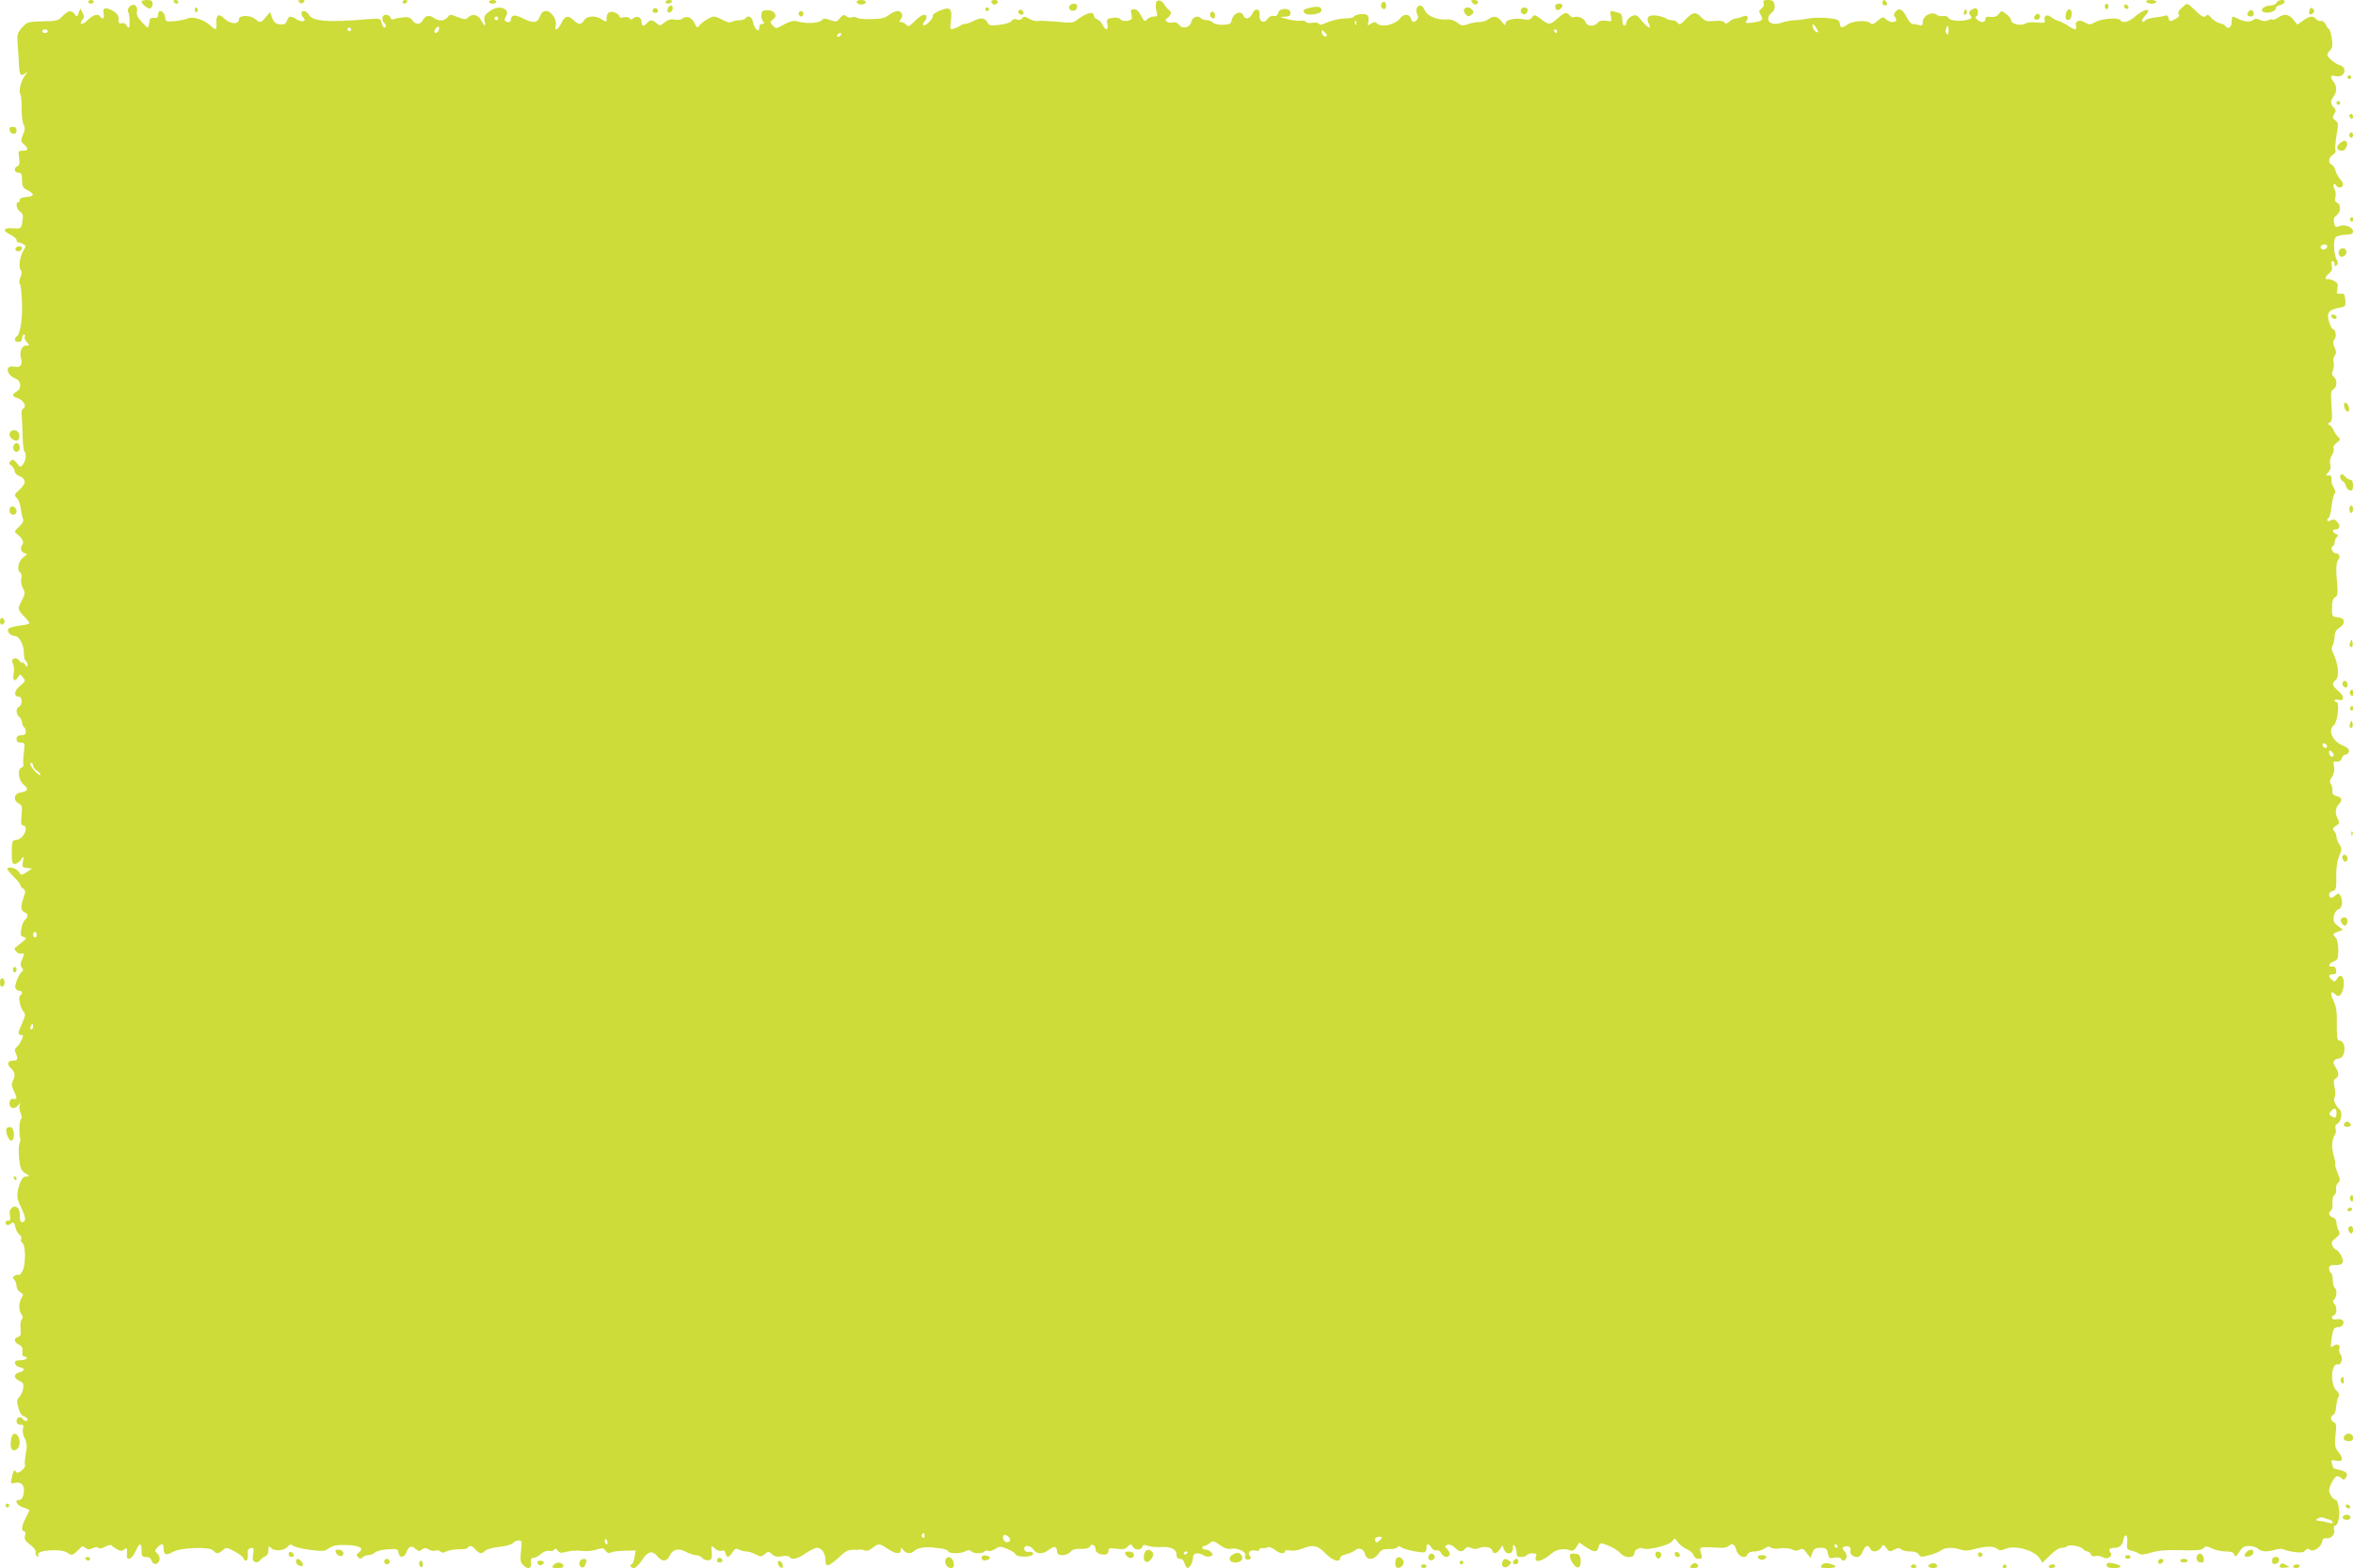 <?xml version="1.0" standalone="no"?>
<!DOCTYPE svg PUBLIC "-//W3C//DTD SVG 20010904//EN"
 "http://www.w3.org/TR/2001/REC-SVG-20010904/DTD/svg10.dtd">
<svg version="1.0" xmlns="http://www.w3.org/2000/svg"
 width="1280pt" height="853pt" viewBox="0 0 1280 853"
 preserveAspectRatio="xMidYMid meet">
<g transform="translate(0,853) scale(0.1,-0.1)"
fill="#cddc39" stroke="none">
<path d="M480 8520 c0 -5 7 -10 15 -10 8 0 15 5 15 10 0 6 -7 10 -15 10 -8 0
-15 -4 -15 -10z"/>
<path d="M770 8522 c0 -15 38 -44 49 -37 6 3 11 15 11 26 0 14 -7 19 -30 19
-16 0 -30 -4 -30 -8z"/>
<path d="M945 8520 c3 -5 10 -10 16 -10 5 0 9 5 9 10 0 6 -7 10 -16 10 -8 0
-12 -4 -9 -10z"/>
<path d="M1628 8518 c9 -9 15 -9 24 0 9 9 7 12 -12 12 -19 0 -21 -3 -12 -12z"/>
<path d="M2190 8520 c0 -5 4 -10 9 -10 6 0 13 5 16 10 3 6 -1 10 -9 10 -9 0
-16 -4 -16 -10z"/>
<path d="M2660 8520 c0 -5 9 -10 20 -10 11 0 20 5 20 10 0 6 -9 10 -20 10 -11
0 -20 -4 -20 -10z"/>
<path d="M3620 8520 c0 -5 6 -10 14 -10 8 0 18 5 21 10 3 6 -3 10 -14 10 -12
0 -21 -4 -21 -10z"/>
<path d="M4660 8521 c0 -11 21 -19 38 -14 21 8 13 23 -13 23 -14 0 -25 -4 -25
-9z"/>
<path d="M5393 8518 c2 -7 10 -13 17 -13 7 0 15 6 18 13 2 7 -5 12 -18 12 -13
0 -20 -5 -17 -12z"/>
<path d="M6288 8513 c-2 -10 -1 -30 3 -45 7 -25 5 -28 -15 -28 -13 0 -29 -7
-37 -16 -11 -14 -15 -11 -31 20 -12 24 -26 36 -39 36 -17 0 -20 -4 -14 -29 5
-25 3 -29 -22 -34 -16 -3 -31 0 -38 8 -6 8 -22 11 -43 8 -31 -5 -34 -8 -28
-34 7 -36 -10 -38 -26 -4 -6 13 -19 27 -30 30 -10 4 -18 13 -18 21 0 26 -45
13 -95 -27 -17 -14 -33 -15 -105 -7 -47 4 -94 6 -104 4 -11 -3 -32 3 -48 12
-24 14 -30 14 -37 3 -5 -8 -16 -11 -29 -7 -13 4 -24 2 -29 -8 -5 -8 -32 -17
-65 -21 -51 -6 -57 -5 -67 14 -14 25 -38 27 -77 6 -16 -8 -36 -15 -44 -15 -9
0 -20 -4 -25 -9 -6 -5 -21 -12 -34 -16 -24 -7 -24 -7 -18 43 8 67 -5 78 -61
54 -23 -9 -40 -22 -38 -28 5 -14 -41 -60 -51 -51 -4 4 -1 13 5 19 7 7 12 18
12 25 0 23 -29 14 -64 -22 -29 -29 -36 -32 -46 -20 -7 8 -19 15 -27 15 -13 0
-13 3 -3 15 16 19 6 45 -18 45 -11 0 -32 -10 -47 -22 -21 -16 -42 -21 -94 -22
-36 -1 -72 2 -78 7 -7 5 -20 6 -29 3 -9 -4 -23 -1 -31 6 -13 10 -19 8 -34 -11
-17 -21 -21 -21 -53 -10 -29 10 -36 10 -49 -3 -16 -16 -91 -17 -136 -3 -14 4
-37 -2 -66 -18 -43 -24 -44 -25 -61 -6 -17 18 -16 20 2 34 27 19 7 50 -32 50
-23 0 -30 -5 -32 -23 -2 -13 2 -30 8 -38 10 -11 9 -14 -4 -14 -10 0 -16 -8
-16 -21 0 -31 -26 -7 -34 31 -5 29 -28 40 -41 20 -3 -5 -18 -10 -33 -10 -15 0
-33 -4 -41 -9 -9 -6 -26 -2 -48 10 -18 10 -40 19 -49 19 -18 0 -64 -29 -81
-50 -10 -13 -13 -11 -24 12 -14 32 -44 45 -65 28 -8 -7 -27 -10 -43 -7 -21 5
-37 0 -56 -15 -24 -19 -27 -19 -44 -4 -22 20 -35 20 -51 1 -17 -21 -30 -19
-30 5 0 25 -25 37 -44 21 -11 -9 -16 -9 -21 -1 -4 7 -18 9 -31 6 -13 -4 -24
-2 -24 3 0 15 -36 32 -54 25 -9 -3 -16 -17 -16 -31 0 -25 -1 -25 -25 -9 -34
23 -82 21 -97 -4 -7 -11 -18 -20 -25 -20 -7 0 -22 9 -33 20 -29 29 -47 25 -66
-15 -18 -38 -40 -48 -31 -14 8 30 -23 79 -51 79 -17 0 -27 -8 -35 -30 -14 -36
-36 -38 -92 -10 -43 22 -65 20 -65 -5 0 -8 -6 -15 -13 -15 -22 0 -27 11 -15
30 26 42 -35 66 -82 33 -35 -23 -40 -34 -33 -63 7 -28 -4 -22 -21 12 -14 28
-48 35 -69 14 -13 -14 -19 -13 -57 1 -39 16 -43 16 -54 1 -17 -23 -47 -25 -75
-6 -26 19 -47 14 -62 -13 -13 -25 -41 -24 -56 1 -10 15 -21 19 -53 15 -22 -2
-44 -6 -50 -10 -6 -3 -13 1 -16 9 -9 23 -44 20 -44 -3 0 -11 5 -23 10 -26 12
-8 13 -25 1 -25 -5 0 -12 12 -15 26 -7 25 -7 25 -84 19 -207 -18 -293 -11
-312 25 -12 22 -40 27 -40 7 0 -7 5 -18 11 -24 19 -19 -10 -26 -36 -9 -33 22
-44 20 -54 -7 -8 -19 -15 -23 -40 -19 -23 3 -32 12 -41 36 l-11 31 -22 -27
c-26 -32 -34 -34 -57 -13 -26 24 -90 24 -90 1 0 -32 -50 -28 -83 6 -27 27 -42
17 -40 -26 3 -42 -2 -44 -36 -12 -32 30 -97 49 -122 35 -10 -5 -41 -11 -68
-14 -48 -4 -50 -3 -53 23 -4 33 -38 44 -38 13 0 -16 -6 -20 -22 -18 -18 2 -24
-4 -26 -25 -2 -16 -6 -28 -8 -28 -3 0 -19 15 -35 33 -20 22 -28 39 -24 53 7
31 -18 50 -39 29 -9 -9 -13 -21 -10 -27 10 -16 13 -88 4 -88 -4 0 -10 6 -13
14 -3 8 -14 12 -24 10 -15 -4 -19 0 -18 22 0 20 -8 32 -33 46 -39 22 -56 15
-48 -18 6 -24 -7 -33 -19 -14 -11 18 -40 10 -70 -21 -28 -29 -50 -24 -25 6 9
10 8 19 -1 36 l-12 23 -9 -24 c-9 -23 -10 -24 -22 -7 -18 24 -35 21 -65 -10
-24 -26 -33 -28 -109 -29 -80 -2 -84 -3 -112 -34 -26 -30 -28 -37 -24 -94 3
-33 6 -82 7 -108 2 -55 10 -66 34 -47 17 13 17 13 3 -5 -24 -30 -40 -88 -30
-107 5 -9 9 -46 8 -80 -1 -35 4 -74 10 -86 9 -17 9 -29 -3 -56 -13 -32 -13
-36 5 -52 27 -24 25 -35 -6 -35 -25 0 -26 -2 -20 -39 4 -29 2 -40 -9 -45 -22
-8 -18 -36 5 -36 17 0 20 -7 20 -40 0 -34 4 -42 30 -55 40 -21 38 -33 -8 -37
-23 -2 -36 -8 -35 -15 2 -7 -2 -13 -7 -13 -17 0 -11 -37 9 -51 16 -12 18 -21
13 -54 -7 -40 -8 -40 -49 -37 -53 5 -63 -12 -18 -34 19 -9 35 -23 35 -30 0 -8
6 -14 13 -14 6 0 18 -4 26 -9 12 -8 12 -13 -1 -33 -20 -31 -29 -93 -15 -107 7
-7 7 -18 -1 -36 -7 -15 -9 -32 -5 -38 7 -10 11 -46 13 -122 2 -66 -11 -151
-25 -161 -21 -16 -19 -34 5 -34 13 0 20 7 20 20 0 11 5 20 11 20 5 0 7 -5 4
-11 -4 -5 1 -19 11 -30 16 -18 16 -19 -4 -19 -24 0 -38 -35 -28 -68 11 -35 -3
-54 -35 -47 -54 12 -47 -45 8 -66 29 -11 31 -54 3 -69 -26 -14 -25 -28 3 -35
31 -8 55 -45 35 -56 -9 -5 -13 -20 -10 -41 2 -18 4 -67 5 -110 1 -42 5 -80 10
-84 12 -12 8 -49 -7 -69 -14 -19 -15 -19 -34 5 -17 21 -23 23 -34 12 -11 -11
-10 -16 5 -26 9 -7 17 -21 17 -30 0 -9 11 -21 24 -25 38 -15 40 -40 6 -71 -34
-31 -35 -33 -16 -52 7 -8 16 -32 19 -54 2 -21 8 -47 12 -56 5 -12 -2 -25 -21
-43 -25 -23 -27 -28 -14 -38 32 -25 43 -46 31 -61 -15 -17 -4 -46 18 -46 11
-1 8 -6 -11 -21 -29 -21 -39 -71 -17 -85 6 -3 8 -17 5 -30 -4 -14 0 -37 8 -53
14 -25 13 -31 -4 -65 -26 -47 -25 -51 10 -88 17 -17 30 -34 30 -38 0 -4 -23
-10 -52 -13 -28 -4 -56 -11 -61 -16 -14 -14 10 -41 34 -41 24 0 49 -49 49 -94
0 -19 4 -38 10 -41 5 -3 10 -14 10 -23 0 -13 -2 -13 -15 4 -8 10 -15 15 -15
10 0 -6 -6 -1 -14 9 -19 26 -51 13 -36 -15 6 -11 8 -36 4 -55 -7 -38 7 -48 25
-17 10 16 12 16 26 -3 15 -19 14 -22 -16 -46 -33 -26 -36 -59 -6 -59 19 0 19
-47 1 -54 -19 -7 -18 -40 1 -56 8 -7 15 -21 15 -31 0 -10 5 -21 10 -24 6 -3
10 -15 10 -26 0 -14 -7 -19 -25 -19 -18 0 -25 -5 -25 -20 0 -14 7 -20 23 -20
22 0 23 -2 17 -52 -4 -29 -5 -59 -3 -65 3 -7 -2 -15 -10 -19 -25 -9 -16 -72
13 -94 28 -21 21 -36 -20 -42 -34 -4 -40 -42 -9 -58 19 -11 21 -18 16 -66 -4
-43 -3 -54 9 -54 8 0 14 -9 14 -20 0 -27 -30 -60 -55 -60 -18 0 -20 -7 -21
-65 0 -55 2 -65 17 -65 9 0 24 10 33 23 16 22 16 22 11 -10 -6 -29 -4 -32 22
-35 l27 -3 -29 -19 c-29 -19 -29 -19 -43 2 -14 21 -62 31 -62 14 0 -4 16 -23
35 -42 19 -19 35 -38 35 -43 0 -6 7 -15 16 -21 14 -11 14 -16 0 -55 -15 -46
-13 -66 10 -75 18 -7 18 -26 0 -40 -8 -6 -17 -28 -20 -49 -6 -33 -4 -39 13
-44 18 -5 17 -7 -12 -31 -18 -14 -33 -27 -35 -28 -11 -6 14 -34 29 -32 23 4
24 0 8 -34 -9 -21 -9 -31 0 -42 8 -9 9 -16 2 -21 -17 -10 -44 -74 -37 -90 3
-8 12 -15 21 -15 17 0 20 -16 5 -25 -12 -8 -1 -65 17 -87 13 -14 12 -22 -6
-63 -25 -56 -26 -65 -6 -65 12 0 13 -4 2 -27 -6 -16 -18 -33 -26 -39 -12 -10
-13 -17 -4 -37 13 -28 8 -37 -18 -37 -28 0 -33 -20 -10 -41 23 -22 26 -41 10
-70 -7 -15 -6 -28 5 -51 20 -40 20 -50 -1 -46 -12 2 -19 -4 -21 -20 -5 -30 26
-41 46 -16 13 16 14 17 9 1 -4 -9 -1 -29 5 -43 8 -17 8 -28 2 -32 -9 -6 -12
-83 -4 -107 2 -5 0 -18 -5 -28 -4 -9 -4 -46 -1 -80 6 -54 11 -65 34 -80 25
-15 25 -16 6 -17 -14 0 -25 -10 -32 -27 -23 -59 -23 -90 -3 -129 27 -55 34
-81 21 -89 -16 -10 -23 1 -22 34 1 38 -22 59 -44 40 -11 -9 -14 -22 -10 -41 4
-21 2 -28 -9 -28 -16 0 -20 -12 -8 -23 3 -4 12 -2 20 5 16 13 22 8 28 -23 3
-13 12 -29 21 -36 9 -6 13 -17 9 -23 -4 -7 -1 -16 6 -21 19 -11 20 -115 2
-152 -8 -15 -17 -26 -21 -23 -5 3 -14 1 -22 -4 -12 -7 -12 -12 -2 -22 6 -6 12
-22 12 -35 0 -12 9 -27 21 -33 14 -8 17 -15 11 -23 -19 -25 -23 -69 -8 -92 10
-15 12 -25 4 -33 -6 -6 -9 -28 -6 -51 3 -32 0 -41 -14 -44 -25 -7 -22 -30 5
-42 16 -8 21 -17 19 -38 -2 -19 2 -27 13 -27 9 0 13 -4 10 -10 -3 -5 -20 -10
-36 -10 -24 0 -30 -4 -27 -17 2 -10 13 -19 26 -21 30 -4 28 -20 -3 -28 -32 -8
-32 -31 0 -46 21 -9 25 -17 21 -41 -2 -16 -12 -37 -21 -47 -14 -15 -15 -25 -5
-58 6 -26 18 -43 30 -47 11 -4 20 -11 20 -16 0 -12 -17 -12 -25 1 -11 18 -35
11 -35 -10 0 -14 7 -20 21 -20 16 0 19 -4 14 -21 -4 -11 0 -35 9 -53 13 -27
14 -44 6 -86 -5 -29 -7 -56 -4 -61 3 -5 -5 -18 -18 -28 -16 -13 -25 -16 -30
-8 -10 16 -17 6 -24 -33 -7 -31 -6 -33 16 -27 13 3 30 1 37 -5 24 -19 13 -88
-13 -88 -28 0 -13 -29 21 -40 19 -6 35 -13 35 -16 0 -2 -9 -21 -20 -41 -22
-42 -26 -73 -9 -73 7 0 9 -9 5 -24 -5 -19 1 -29 29 -50 20 -15 32 -32 29 -40
-3 -8 0 -17 7 -22 8 -5 11 -2 6 8 -9 25 123 35 158 12 24 -16 27 -16 48 2 12
11 25 23 29 28 4 6 13 4 23 -4 12 -10 21 -10 40 -2 15 7 27 8 30 2 4 -6 19 -4
37 6 18 9 33 12 37 6 3 -5 16 -14 29 -21 18 -10 27 -10 38 0 15 12 17 8 14
-28 -3 -38 27 -27 47 17 22 49 33 51 33 5 0 -30 3 -35 24 -35 16 0 27 -7 31
-21 8 -26 39 -21 43 7 2 11 -4 27 -13 34 -14 12 -14 15 1 31 23 26 34 24 34
-5 0 -35 13 -39 52 -18 44 24 200 29 218 7 16 -19 29 -19 52 2 18 16 22 16 63
-6 24 -13 46 -29 49 -37 10 -26 26 -14 24 18 -2 25 1 33 16 36 17 4 18 0 13
-33 -5 -27 -2 -37 10 -42 9 -4 21 0 27 8 6 9 19 18 28 22 11 4 18 17 18 33 0
25 1 26 17 11 21 -18 72 -12 90 11 9 11 16 12 26 4 8 -7 49 -17 92 -23 71 -9
81 -9 104 8 20 15 42 19 94 18 73 -1 101 -18 69 -41 -14 -10 -15 -15 -4 -25 9
-10 15 -10 24 -1 7 7 21 12 32 12 11 0 27 6 35 14 9 8 41 16 71 18 51 3 55 1
58 -19 4 -30 30 -29 42 1 13 34 28 41 50 21 16 -15 22 -16 35 -5 13 11 20 11
39 0 13 -7 29 -9 35 -5 7 4 18 2 26 -5 10 -9 19 -8 36 1 12 6 42 11 65 11 24
-1 46 3 49 8 9 15 24 12 42 -10 20 -23 36 -25 52 -6 6 7 40 17 76 21 35 3 69
13 76 21 6 8 20 14 31 14 17 0 18 -5 12 -58 -5 -47 -3 -62 11 -75 26 -27 47
-22 43 10 -2 21 1 28 14 28 9 0 28 10 41 22 15 13 33 19 45 16 11 -2 23 0 27
7 5 8 11 6 19 -5 10 -14 18 -15 51 -6 21 5 57 8 80 4 24 -3 59 0 79 7 33 10
39 10 50 -6 9 -12 18 -15 32 -9 10 5 44 9 75 9 l57 1 -6 -35 c-3 -19 -9 -37
-14 -38 -15 -6 -8 -22 10 -22 9 0 28 18 42 39 31 51 58 59 85 26 26 -32 52
-32 66 -1 18 38 48 46 89 25 19 -11 44 -19 56 -19 12 0 27 -7 34 -15 7 -9 23
-15 34 -13 18 3 20 9 18 43 -4 40 -4 40 17 21 11 -10 27 -16 37 -12 11 4 18 0
21 -14 7 -27 17 -25 37 5 14 21 20 23 36 15 10 -5 28 -10 40 -10 11 0 35 -7
51 -16 28 -14 32 -14 50 2 18 16 20 16 39 -1 14 -13 28 -16 54 -11 20 4 37 2
41 -4 11 -18 43 -11 88 20 25 17 53 30 62 30 24 0 44 -29 45 -62 0 -50 14 -46
101 35 11 9 32 17 47 16 15 -1 32 0 37 1 6 2 18 0 27 -4 11 -5 27 -1 44 13 34
26 37 26 82 -4 43 -29 72 -32 72 -7 1 16 1 16 14 0 16 -22 42 -23 62 -3 14 14
55 21 94 17 8 -1 31 -4 50 -6 19 -2 36 -9 38 -15 5 -14 67 -14 94 0 14 8 23 8
31 0 14 -14 64 -14 72 -1 3 5 12 7 20 3 9 -3 26 2 40 11 22 15 28 15 64 0 22
-8 42 -22 45 -29 7 -19 96 -17 96 2 0 9 -8 13 -22 11 -15 -2 -24 3 -26 15 -5
24 34 22 50 -3 16 -26 53 -26 85 0 28 22 43 18 43 -11 0 -25 50 -26 73 -1 12
13 29 18 57 16 27 -1 43 3 49 13 10 19 31 8 31 -17 0 -11 10 -20 25 -24 30 -8
45 -1 45 20 0 12 9 14 43 9 35 -5 48 -3 61 11 17 16 19 16 28 1 11 -21 44 -22
52 -2 4 11 11 13 29 6 13 -5 43 -8 68 -7 58 4 89 -11 89 -41 0 -16 6 -23 19
-23 12 0 21 -9 25 -25 4 -14 11 -25 16 -25 13 0 30 34 30 59 0 24 29 28 59 9
10 -6 26 -8 36 -4 14 5 15 9 5 21 -7 8 -21 15 -31 15 -11 0 -19 5 -19 10 0 6
5 10 12 10 6 0 19 7 29 15 15 15 20 14 55 -10 27 -19 45 -24 65 -20 30 7 83
-20 73 -36 -8 -14 5 -29 22 -22 11 4 12 8 2 20 -15 18 7 36 35 27 9 -3 17 0
17 6 0 6 8 10 18 8 9 -1 22 1 28 5 7 4 23 -2 37 -13 27 -22 57 -26 57 -9 0 6
11 8 28 4 16 -3 43 1 65 10 59 24 84 19 127 -25 38 -40 80 -53 80 -26 0 8 14
17 33 21 17 4 39 14 48 21 21 19 48 8 55 -22 9 -33 47 -32 72 3 16 22 27 27
58 26 22 -1 42 4 46 10 5 8 10 8 20 0 15 -13 119 -34 130 -26 5 2 8 13 8 24 0
25 12 24 28 -1 6 -11 18 -17 26 -14 8 3 19 -3 26 -15 12 -23 35 -28 45 -10 4
5 -1 19 -10 29 -17 18 -17 20 -1 26 11 4 26 -2 40 -15 26 -25 39 -26 56 -6 9
11 17 12 32 4 11 -6 27 -7 36 -3 32 14 72 10 78 -8 7 -25 26 -22 43 4 l14 22
8 -22 c13 -33 49 -29 49 6 0 21 2 24 10 12 5 -8 10 -25 10 -37 0 -18 6 -23 24
-23 14 0 28 5 31 10 3 6 18 10 32 10 19 0 24 -4 19 -16 -16 -41 32 -31 90 19
22 19 68 25 96 13 12 -5 21 0 33 17 l16 26 36 -25 c45 -30 61 -30 69 0 4 17
11 23 22 19 43 -13 80 -34 97 -53 24 -27 75 -28 75 -1 0 20 32 37 48 27 19
-11 133 15 153 35 l20 20 19 -24 c11 -13 33 -30 49 -36 16 -7 31 -21 34 -32 3
-11 14 -19 27 -19 16 0 21 5 17 17 -15 53 -26 49 107 43 16 -1 34 4 39 9 19
19 33 12 42 -21 11 -37 50 -52 61 -24 4 10 18 16 38 16 17 0 42 7 55 16 16 12
26 13 33 6 7 -7 29 -9 53 -5 24 3 51 0 64 -6 15 -8 27 -9 40 -1 16 8 23 5 39
-18 l21 -27 10 28 c9 22 17 27 45 27 29 0 34 -4 39 -30 6 -27 9 -29 35 -24 17
4 32 1 36 -5 10 -16 23 -14 30 5 4 10 -1 25 -10 35 -15 17 -15 19 -1 25 21 8
40 -4 33 -21 -6 -17 13 -35 37 -35 12 0 23 11 30 30 12 32 31 39 41 15 8 -22
44 -18 58 5 13 20 13 20 30 -2 15 -20 19 -21 42 -8 20 10 29 11 38 2 7 -7 29
-12 50 -12 24 0 40 -6 46 -17 9 -14 15 -15 58 -3 27 7 56 19 65 27 18 15 67
17 104 3 19 -7 40 -7 68 1 65 18 108 20 129 5 16 -12 25 -12 50 -1 50 21 155
-9 183 -52 l16 -24 41 40 c24 25 50 41 64 41 12 0 25 4 28 8 7 12 74 2 87 -14
6 -8 17 -14 24 -14 7 0 16 -7 19 -16 4 -10 13 -13 25 -9 11 3 29 0 40 -6 24
-16 58 5 41 26 -13 15 -3 25 25 25 25 0 41 15 46 44 7 38 25 27 21 -13 -4 -37
-2 -41 24 -47 16 -4 35 -11 42 -17 8 -6 29 -4 65 7 38 12 80 15 160 13 85 -3
112 -1 123 11 13 12 19 12 48 -2 19 -9 52 -16 74 -16 29 0 42 -5 46 -17 6 -15
10 -12 28 15 16 26 27 32 53 32 19 0 40 -7 49 -15 17 -17 47 -19 95 -5 19 5
39 6 45 1 6 -4 32 -11 58 -14 34 -5 49 -3 58 8 9 11 16 12 26 4 17 -14 62 15
66 44 2 16 9 21 24 19 26 -3 48 22 41 48 -3 11 -1 20 4 20 17 0 29 49 22 95
-3 25 -10 45 -16 45 -13 0 -36 31 -37 51 0 24 30 79 44 79 6 0 18 -6 24 -12
10 -10 15 -10 22 2 15 23 7 33 -31 43 -40 10 -35 6 -43 34 -7 21 -5 22 23 17
38 -8 41 10 10 50 -18 23 -20 34 -14 90 6 53 4 64 -9 69 -19 8 -21 33 -3 40 7
3 14 22 15 42 2 21 7 46 12 55 7 13 4 22 -9 34 -37 33 -31 150 6 144 21 -4 31
36 14 56 -6 8 -9 20 -5 29 8 21 -14 31 -33 15 -15 -12 -16 -8 -10 35 8 59 13
67 38 67 23 0 37 29 19 40 -7 4 -20 5 -30 3 -22 -6 -35 13 -15 21 18 7 20 47
3 64 -9 9 -9 15 0 24 15 15 16 54 2 63 -5 3 -10 21 -10 40 0 19 -4 37 -10 40
-5 3 -10 15 -10 25 0 14 7 18 30 18 45 -1 55 13 36 51 -9 17 -21 31 -26 31 -5
0 -14 10 -21 21 -9 19 -7 25 16 43 24 19 26 25 16 43 -6 12 -11 31 -11 43 0
13 -8 24 -20 27 -21 6 -27 28 -9 38 6 4 9 23 7 42 -1 20 3 37 11 42 7 5 11 19
9 32 -2 13 3 29 11 35 12 10 12 17 -3 54 -9 23 -15 44 -13 47 3 2 -1 23 -8 47
-13 43 -10 91 7 113 5 7 7 21 3 32 -4 13 0 23 11 29 21 12 28 63 11 77 -22 19
-35 51 -27 66 5 8 5 33 0 54 -7 31 -6 42 6 48 19 11 18 32 -2 63 -18 27 -12
40 21 46 39 7 38 98 -1 98 -10 0 -13 21 -12 88 1 69 -3 96 -19 130 -21 42 -13
57 16 29 18 -18 41 17 41 65 0 41 -21 52 -39 21 -8 -14 -12 -15 -25 -4 -22 18
-20 31 5 31 15 0 20 5 17 23 -2 15 -9 21 -20 19 -27 -4 -21 17 7 28 22 8 25
15 25 61 0 34 -6 59 -16 70 -16 17 -15 19 12 30 l29 11 -28 22 c-23 18 -26 27
-21 53 4 19 14 33 25 36 21 6 26 50 9 77 -8 12 -11 12 -28 -3 -19 -17 -32 -14
-32 9 0 6 9 14 19 17 20 5 21 10 20 102 0 28 7 68 16 89 15 34 15 40 1 62 -9
13 -16 32 -16 42 0 10 -6 24 -12 31 -11 10 -9 16 9 28 19 13 21 18 11 37 -17
30 -15 61 5 81 22 22 17 38 -14 45 -18 5 -23 12 -21 30 1 12 -3 29 -9 36 -7 9
-6 20 7 38 11 17 14 36 11 56 -6 26 -4 29 15 27 14 -1 24 5 27 18 3 11 13 20
21 20 8 0 16 8 18 17 2 12 -8 22 -35 33 -54 22 -81 84 -48 109 20 14 34 126
16 126 -6 0 -11 4 -11 9 0 5 8 7 19 4 35 -9 36 19 3 47 -36 29 -39 42 -17 60
23 19 16 90 -16 153 -6 11 -6 25 1 37 5 10 10 32 10 48 0 21 8 35 25 46 37 24
33 54 -7 58 -32 3 -33 4 -32 52 0 34 5 51 17 57 13 8 15 21 11 67 -8 87 -6
122 6 137 13 16 5 35 -15 35 -16 0 -30 33 -16 38 6 2 11 11 11 21 0 9 5 22 12
29 9 9 7 13 -5 18 -21 8 -22 24 -3 24 24 0 29 20 11 40 -14 15 -22 17 -36 9
-19 -10 -28 4 -10 15 4 3 11 33 15 65 4 33 11 63 17 67 6 4 4 15 -5 30 -9 13
-15 33 -13 46 1 17 -3 23 -16 22 -17 -2 -17 -1 -1 17 11 12 14 27 10 44 -4 16
0 34 10 50 8 13 12 29 8 36 -4 7 3 20 17 30 21 17 22 21 9 32 -8 6 -21 24 -27
40 -7 15 -18 27 -25 27 -8 0 -6 5 4 11 15 8 16 21 11 91 -5 69 -4 82 10 90 21
11 22 51 3 68 -11 9 -13 18 -5 37 5 14 7 34 3 45 -3 10 0 25 6 33 10 12 10 22
0 45 -10 23 -10 33 0 45 12 15 5 55 -10 55 -5 0 -14 19 -21 42 -13 48 -1 63
58 74 32 6 34 9 31 43 -3 31 -6 36 -26 33 -21 -2 -23 1 -17 27 5 24 2 32 -17
42 -13 7 -29 12 -35 11 -19 -4 -16 11 7 31 15 12 19 24 14 42 -4 15 -2 25 5
25 6 0 11 -8 11 -17 0 -12 3 -14 11 -6 8 8 8 17 -1 33 -15 29 -18 106 -4 120
6 6 30 12 52 13 31 1 42 5 42 18 0 23 -44 41 -74 29 -21 -8 -25 -5 -29 18 -4
20 -1 31 14 41 23 16 25 59 3 68 -11 4 -14 13 -10 30 4 13 2 33 -5 44 -6 11
-7 24 -3 27 4 4 9 1 11 -5 3 -7 11 -13 18 -13 24 0 28 21 7 43 -11 12 -24 34
-27 49 -4 15 -13 29 -21 32 -21 8 -17 39 6 54 12 7 18 17 15 23 -4 5 -1 41 5
80 11 65 11 71 -6 84 -16 12 -17 17 -6 35 11 17 10 23 -3 36 -19 19 -19 35 0
60 18 24 18 54 0 78 -22 29 -18 39 9 32 49 -12 71 45 23 60 -25 7 -67 43 -67
56 0 5 7 17 16 25 12 13 14 27 9 62 -4 25 -10 48 -14 51 -5 3 -14 15 -20 28
-7 13 -18 21 -26 18 -7 -2 -19 2 -25 10 -17 20 -37 18 -72 -8 l-31 -22 -21 27
c-25 31 -51 34 -84 11 -13 -9 -26 -13 -29 -10 -3 3 -14 1 -24 -4 -12 -7 -26
-6 -43 1 -19 9 -29 9 -40 0 -15 -13 -52 -9 -84 8 -30 16 -32 14 -32 -19 0 -29
-21 -42 -34 -21 -3 5 -18 12 -32 15 -15 4 -35 17 -45 29 -13 17 -20 19 -29 11
-12 -12 -21 -7 -74 44 -29 27 -27 27 -59 -2 -17 -16 -22 -27 -15 -34 7 -7 1
-15 -20 -26 -28 -15 -30 -14 -35 5 -3 12 -10 18 -15 15 -6 -3 -32 -8 -58 -11
-26 -3 -51 -10 -55 -17 -4 -7 -11 -9 -15 -5 -4 4 2 18 14 30 44 47 -1 43 -56
-5 -33 -28 -66 -36 -77 -18 -10 16 -98 10 -135 -9 -31 -17 -36 -17 -57 -4 -29
19 -57 10 -50 -17 6 -25 -7 -25 -41 -1 -15 10 -38 22 -52 26 -14 4 -33 14 -42
22 -20 18 -42 8 -35 -17 4 -15 -2 -16 -44 -12 -27 2 -55 0 -61 -6 -20 -15 -78
-3 -78 17 0 9 -12 25 -27 35 -25 19 -26 19 -40 0 -9 -13 -23 -18 -43 -16 -22
3 -30 -1 -30 -12 0 -20 -27 -21 -46 -1 -9 8 -11 15 -5 15 13 0 15 36 2 44 -4
3 -16 -1 -27 -8 -15 -11 -16 -17 -6 -29 11 -13 9 -17 -10 -23 -41 -13 -100 -8
-109 9 -6 9 -17 13 -29 10 -11 -3 -27 0 -35 7 -24 20 -75 -5 -75 -37 0 -21 -4
-24 -22 -19 -13 3 -29 6 -35 6 -7 0 -22 18 -33 40 -22 42 -39 50 -60 25 -9
-11 -10 -18 -1 -28 22 -28 -21 -38 -49 -12 -16 14 -20 14 -46 -8 -23 -20 -31
-22 -41 -12 -16 17 -94 12 -123 -8 -32 -22 -38 -21 -42 6 -3 19 -11 23 -68 29
-36 3 -83 2 -105 -3 -22 -5 -56 -9 -75 -9 -19 -1 -51 -7 -71 -14 -60 -21 -95
18 -50 56 13 11 17 24 14 42 -4 21 -11 26 -35 26 -24 0 -29 -3 -24 -16 4 -10
-1 -22 -11 -30 -16 -11 -16 -16 -5 -35 17 -27 8 -35 -46 -42 -36 -4 -41 -3
-32 8 17 21 3 37 -20 25 -10 -5 -27 -10 -36 -10 -10 0 -26 -8 -36 -17 -15 -13
-21 -14 -27 -5 -5 8 -24 11 -55 8 -41 -4 -51 -1 -71 20 -30 32 -45 30 -85 -11
-28 -29 -36 -32 -43 -20 -4 8 -18 15 -30 15 -13 0 -27 4 -33 9 -5 5 -28 12
-50 16 -46 7 -63 -10 -44 -46 18 -32 -6 -22 -39 18 -27 33 -33 35 -55 25 -13
-6 -26 -20 -28 -32 -5 -31 -23 -24 -23 10 -1 35 -2 36 -39 46 -28 7 -29 6 -23
-24 6 -30 5 -30 -26 -25 -23 3 -37 0 -46 -11 -19 -23 -58 -20 -66 4 -6 20 -46
37 -63 26 -5 -3 -15 1 -22 9 -18 21 -28 19 -67 -15 -41 -37 -47 -37 -91 -3
-32 24 -36 25 -48 9 -9 -13 -20 -16 -47 -11 -48 9 -97 -2 -97 -23 -1 -13 -6
-10 -21 11 -23 30 -44 34 -73 12 -11 -8 -33 -15 -50 -15 -16 0 -44 -5 -62 -12
-27 -10 -35 -8 -57 9 -18 14 -38 19 -62 17 -49 -3 -104 21 -115 51 -5 14 -16
25 -24 25 -19 0 -28 -27 -16 -49 6 -12 5 -22 -2 -29 -17 -17 -26 -15 -33 8 -8
25 -39 26 -57 2 -27 -36 -102 -54 -126 -30 -10 10 -17 10 -34 -1 -19 -12 -20
-11 -14 12 3 15 1 29 -7 35 -13 11 -64 5 -73 -9 -3 -5 -21 -9 -41 -9 -36 0
-91 -14 -125 -31 -11 -5 -20 -4 -24 2 -3 6 -19 8 -35 5 -15 -3 -31 -1 -35 5
-3 6 -17 9 -30 6 -13 -2 -45 2 -71 9 -43 11 -45 13 -15 13 25 1 32 5 32 21 0
29 -60 29 -67 -1 -4 -14 -12 -19 -24 -16 -12 3 -25 -3 -33 -15 -20 -29 -48
-17 -44 19 4 37 -24 43 -40 8 -13 -28 -39 -33 -48 -10 -13 33 -58 12 -65 -29
-3 -16 -13 -20 -47 -21 -24 -1 -47 5 -54 12 -6 7 -20 13 -32 13 -12 0 -27 5
-33 11 -18 18 -47 6 -53 -21 -7 -31 -48 -40 -66 -15 -8 11 -21 16 -32 13 -11
-3 -26 -2 -33 3 -12 8 -11 12 4 23 20 16 22 32 5 43 -7 4 -18 17 -24 28 -15
26 -41 31 -46 8z m-3578 -83 c0 -5 -4 -10 -10 -10 -5 0 -10 5 -10 10 0 6 5 10
10 10 6 0 10 -4 10 -10z m4667 -32 c-3 -8 -6 -5 -6 6 -1 11 2 17 5 13 3 -3 4
-12 1 -19z m2513 -41 c0 -5 -7 -4 -15 3 -8 7 -15 20 -15 29 1 13 3 13 15 -3 8
-11 15 -24 15 -29z m-7509 0 c-16 -16 -26 0 -10 19 9 11 15 12 17 4 2 -6 -1
-17 -7 -23z m8219 6 c0 -19 -3 -24 -10 -17 -6 6 -8 18 -4 27 9 24 14 21 14
-10z m-8690 7 c0 -5 -4 -10 -10 -10 -5 0 -10 5 -10 10 0 6 5 10 10 10 6 0 10
-4 10 -10z m-1650 -10 c0 -5 -7 -10 -15 -10 -8 0 -15 5 -15 10 0 6 7 10 15 10
8 0 15 -4 15 -10z m6957 -26 c-9 -9 -27 6 -27 22 0 13 2 13 16 -1 9 -9 14 -18
11 -21z m1253 26 c0 -5 -2 -10 -4 -10 -3 0 -8 5 -11 10 -3 6 -1 10 4 10 6 0
11 -4 11 -10z m-3895 -20 c-3 -5 -11 -10 -16 -10 -6 0 -7 5 -4 10 3 6 11 10
16 10 6 0 7 -4 4 -10z m8085 -1149 c0 -14 -18 -23 -30 -16 -6 4 -8 11 -5 16 8
12 35 12 35 0z m-3 -2727 c-9 -9 -28 6 -21 18 4 6 10 6 17 -1 6 -6 8 -13 4
-17z m37 -45 c-8 -13 -24 -1 -24 18 0 13 3 13 15 3 8 -7 12 -16 9 -21z
m-12514 -54 c0 -8 9 -20 20 -27 11 -7 20 -17 20 -22 0 -12 -39 23 -51 46 -6
12 -6 18 1 18 5 0 10 -7 10 -15z m20 -920 c0 -8 -4 -15 -10 -15 -5 0 -10 7
-10 15 0 8 5 15 10 15 6 0 10 -7 10 -15z m-20 -500 c0 -8 -4 -15 -10 -15 -5 0
-7 7 -4 15 4 8 8 15 10 15 2 0 4 -7 4 -15z m12530 -470 c0 -27 -6 -30 -29 -16
-12 8 -12 12 -2 25 19 23 31 20 31 -9z m-37 -2212 c9 -3 17 -10 17 -15 0 -5
-10 -6 -22 -2 -13 4 -32 8 -43 9 -30 4 -31 5 -15 15 8 5 22 7 30 4 8 -4 23 -9
33 -11z m-7643 -89 c0 -8 -5 -12 -10 -9 -6 4 -8 11 -5 16 9 14 15 11 15 -7z
m459 -7 c6 -8 8 -17 4 -20 -13 -13 -31 -7 -36 13 -6 23 14 27 32 7z m2021 -12
c-7 -8 -16 -15 -21 -15 -5 0 -9 7 -9 15 0 9 9 15 21 15 18 0 19 -2 9 -15z
m-4206 -10 c3 -8 1 -15 -4 -15 -6 0 -10 7 -10 15 0 8 2 15 4 15 2 0 6 -7 10
-15z m6691 -25 c3 -5 1 -10 -4 -10 -6 0 -11 5 -11 10 0 6 2 10 4 10 3 0 8 -4
11 -10z m-3535 -34 c0 -3 -4 -8 -10 -11 -5 -3 -10 -1 -10 4 0 6 5 11 10 11 6
0 10 -2 10 -4z"/>
<path d="M8010 8515 c12 -15 30 -12 30 6 0 5 -10 9 -21 9 -18 0 -19 -2 -9 -15z"/>
<path d="M10240 8515 c0 -8 7 -15 15 -15 9 0 12 6 9 15 -4 8 -10 15 -15 15 -5
0 -9 -7 -9 -15z"/>
<path d="M11675 8520 c3 -5 17 -10 31 -10 13 0 24 5 24 10 0 6 -14 10 -31 10
-17 0 -28 -4 -24 -10z"/>
<path d="M12384 8515 c-4 -8 -18 -15 -34 -15 -34 0 -61 -26 -36 -36 24 -9 66
4 66 20 0 8 10 16 22 18 12 2 23 9 26 16 6 18 -37 15 -44 -3z"/>
<path d="M7515 8510 c-7 -12 2 -30 16 -30 5 0 9 9 9 20 0 21 -15 27 -25 10z"/>
<path d="M5816 8495 c-6 -17 17 -31 34 -20 5 3 10 13 10 21 0 19 -36 18 -44
-1z"/>
<path d="M8460 8497 c0 -21 12 -28 27 -16 19 16 16 29 -7 29 -11 0 -20 -6 -20
-13z"/>
<path d="M11450 8495 c0 -8 5 -15 10 -15 6 0 10 7 10 15 0 8 -4 15 -10 15 -5
0 -10 -7 -10 -15z"/>
<path d="M11556 8502 c-3 -6 -1 -14 5 -17 15 -10 25 3 12 16 -7 7 -13 7 -17 1z"/>
<path d="M3633 8485 c-3 -9 -3 -18 0 -21 9 -9 27 6 27 22 0 19 -19 18 -27 -1z"/>
<path d="M7132 8489 c-40 -8 -49 -16 -35 -30 16 -16 87 -7 91 12 4 21 -15 27
-56 18z"/>
<path d="M1060 8474 c0 -8 5 -12 10 -9 6 4 8 11 5 16 -9 14 -15 11 -15 -7z"/>
<path d="M3556 8483 c-11 -11 -6 -23 9 -23 8 0 15 4 15 9 0 13 -16 22 -24 14z"/>
<path d="M5360 8480 c0 -5 5 -10 10 -10 6 0 10 5 10 10 0 6 -4 10 -10 10 -5 0
-10 -4 -10 -10z"/>
<path d="M7964 8479 c-3 -6 1 -18 9 -27 13 -13 19 -13 32 -2 12 10 13 16 4 26
-14 17 -35 18 -45 3z"/>
<path d="M8274 8479 c-3 -6 -2 -15 4 -21 13 -13 32 -2 32 18 0 16 -26 19 -36
3z"/>
<path d="M12564 8476 c-8 -22 3 -33 18 -18 9 9 9 15 0 24 -9 9 -13 7 -18 -6z"/>
<path d="M5540 8466 c0 -9 7 -16 16 -16 9 0 14 5 12 12 -6 18 -28 21 -28 4z"/>
<path d="M10686 8471 c-4 -7 -5 -15 -2 -18 9 -9 19 4 14 18 -4 11 -6 11 -12 0z"/>
<path d="M11238 8455 c-3 -14 -1 -28 3 -31 15 -9 29 6 29 32 0 32 -26 31 -32
-1z"/>
<path d="M12231 8466 c-12 -14 -5 -26 16 -26 15 0 18 26 4 34 -5 3 -14 0 -20
-8z"/>
<path d="M4347 8464 c-8 -8 1 -24 14 -24 5 0 9 7 9 15 0 15 -12 20 -23 9z"/>
<path d="M6585 8460 c-7 -12 2 -30 16 -30 12 0 12 27 0 35 -5 3 -12 1 -16 -5z"/>
<path d="M11071 8446 c-9 -10 -9 -16 -1 -21 17 -10 37 12 24 25 -8 8 -15 6
-23 -4z"/>
<path d="M12770 8110 c0 -5 5 -10 10 -10 6 0 10 5 10 10 0 6 -4 10 -10 10 -5
0 -10 -4 -10 -10z"/>
<path d="M12710 7970 c0 -5 5 -10 10 -10 6 0 10 5 10 10 0 6 -4 10 -10 10 -5
0 -10 -4 -10 -10z"/>
<path d="M12780 7901 c0 -6 5 -13 10 -16 6 -3 10 1 10 9 0 9 -4 16 -10 16 -5
0 -10 -4 -10 -9z"/>
<path d="M52 7823 c5 -26 38 -29 38 -4 0 15 -6 21 -21 21 -14 0 -19 -5 -17
-17z"/>
<path d="M12780 7795 c0 -8 5 -15 10 -15 6 0 10 7 10 15 0 8 -4 15 -10 15 -5
0 -10 -7 -10 -15z"/>
<path d="M12730 7752 c-25 -20 -20 -42 10 -42 21 0 37 37 23 51 -6 6 -19 3
-33 -9z"/>
<path d="M12785 7341 c-3 -5 -1 -12 5 -16 5 -3 10 1 10 9 0 18 -6 21 -15 7z"/>
<path d="M85 7181 c-3 -5 -1 -12 5 -16 12 -7 30 2 30 16 0 12 -27 12 -35 0z"/>
<path d="M12723 7164 c-3 -8 -1 -20 5 -26 15 -15 43 8 35 28 -7 19 -32 18 -40
-2z"/>
<path d="M12682 6808 c5 -15 28 -18 29 -3 0 6 -7 12 -17 13 -10 3 -15 -1 -12
-10z"/>
<path d="M12752 6319 c1 -12 9 -24 16 -27 9 -3 13 3 10 19 -1 12 -9 24 -16 27
-9 3 -13 -3 -10 -19z"/>
<path d="M53 6174 c-4 -11 1 -22 12 -31 26 -18 40 -12 40 18 0 30 -41 40 -52
13z"/>
<path d="M73 6104 c-8 -21 13 -42 28 -27 13 13 5 43 -11 43 -6 0 -13 -7 -17
-16z"/>
<path d="M12730 5935 c0 -7 6 -18 14 -22 8 -4 15 -17 18 -28 2 -11 11 -21 21
-23 13 -3 17 3 17 27 0 20 -5 31 -14 31 -7 0 -19 7 -26 15 -16 19 -30 19 -30
0z"/>
<path d="M54 5765 c-3 -8 -3 -19 1 -25 11 -17 35 -11 35 9 0 23 -29 36 -36 16z"/>
<path d="M12780 5760 c0 -11 5 -20 10 -20 6 0 10 9 10 20 0 11 -4 20 -10 20
-5 0 -10 -9 -10 -20z"/>
<path d="M0 5150 c0 -13 5 -20 13 -17 6 2 12 10 12 17 0 7 -6 15 -12 18 -8 2
-13 -5 -13 -18z"/>
<path d="M12785 5037 c-4 -10 -5 -21 -1 -24 10 -10 18 4 13 24 -4 17 -4 17
-12 0z"/>
<path d="M12745 4820 c-7 -12 2 -30 16 -30 12 0 12 27 0 35 -5 3 -12 1 -16 -5z"/>
<path d="M12784 4769 c-3 -6 -1 -16 5 -22 8 -8 11 -5 11 11 0 24 -5 28 -16 11z"/>
<path d="M12785 4681 c-3 -5 -1 -12 5 -16 5 -3 10 1 10 9 0 18 -6 21 -15 7z"/>
<path d="M12785 4597 c-4 -10 -5 -21 -1 -24 10 -10 18 4 13 24 -4 17 -4 17
-12 0z"/>
<path d="M12791 3994 c0 -11 3 -14 6 -6 3 7 2 16 -1 19 -3 4 -6 -2 -5 -13z"/>
<path d="M12742 3863 c5 -25 28 -28 28 -4 0 12 -6 21 -16 21 -9 0 -14 -7 -12
-17z"/>
<path d="M12735 3530 c-8 -13 14 -42 26 -34 5 3 9 14 9 25 0 20 -24 26 -35 9z"/>
<path d="M70 3255 c0 -8 5 -15 10 -15 6 0 10 7 10 15 0 8 -4 15 -10 15 -5 0
-10 -7 -10 -15z"/>
<path d="M0 3185 c0 -17 5 -25 12 -22 17 5 17 39 1 45 -8 2 -13 -6 -13 -23z"/>
<path d="M12757 2424 c-13 -13 -7 -24 14 -24 11 0 19 5 17 12 -5 14 -22 21
-31 12z"/>
<path d="M36 2392 c-9 -15 10 -67 25 -67 21 0 19 69 -3 73 -9 2 -19 -1 -22 -6z"/>
<path d="M75 2120 c3 -5 8 -10 11 -10 2 0 4 5 4 10 0 6 -5 10 -11 10 -5 0 -7
-4 -4 -10z"/>
<path d="M12784 2019 c-3 -6 -1 -16 5 -22 8 -8 11 -5 11 11 0 24 -5 28 -16 11z"/>
<path d="M12770 1950 c0 -5 4 -10 9 -10 6 0 13 5 16 10 3 6 -1 10 -9 10 -9 0
-16 -4 -16 -10z"/>
<path d="M12777 1854 c-8 -8 3 -34 14 -34 5 0 9 9 9 20 0 19 -11 26 -23 14z"/>
<path d="M12734 1029 c-3 -6 -1 -16 5 -22 8 -8 11 -5 11 11 0 24 -5 28 -16 11z"/>
<path d="M65 718 c-12 -38 -8 -78 9 -78 24 0 38 27 31 60 -7 30 -32 41 -40 18z"/>
<path d="M12757 723 c-16 -15 -6 -33 18 -33 18 0 25 5 25 20 0 20 -28 28 -43
13z"/>
<path d="M30 340 c0 -5 5 -10 10 -10 6 0 10 5 10 10 0 6 -4 10 -10 10 -5 0
-10 -4 -10 -10z"/>
<path d="M12760 340 c0 -13 18 -22 24 -11 3 5 -1 11 -9 15 -8 3 -15 1 -15 -4z"/>
<path d="M12745 280 c-8 -12 20 -24 35 -15 6 3 8 11 5 16 -8 12 -32 12 -40 -1z"/>
<path d="M1826 86 c7 -18 32 -28 39 -16 9 15 -4 30 -25 30 -13 0 -17 -5 -14
-14z"/>
<path d="M6224 74 c-4 -15 -2 -30 5 -37 18 -18 56 30 40 49 -18 22 -38 16 -45
-12z"/>
<path d="M12222 88 c-19 -19 -14 -30 10 -26 13 2 24 11 26 21 4 20 -18 23 -36
5z"/>
<path d="M1570 76 c0 -9 7 -16 16 -16 9 0 14 5 12 12 -6 18 -28 21 -28 4z"/>
<path d="M6120 81 c0 -5 7 -14 15 -21 18 -15 42 1 31 19 -8 13 -46 15 -46 2z"/>
<path d="M6713 77 c-35 -16 -30 -47 7 -47 35 0 50 24 29 45 -10 9 -20 10 -36
2z"/>
<path d="M9006 82 c-2 -4 -1 -14 4 -22 7 -11 12 -12 21 -3 6 6 8 16 5 22 -8
13 -23 14 -30 3z"/>
<path d="M9110 76 c0 -9 7 -16 16 -16 9 0 14 5 12 12 -6 18 -28 21 -28 4z"/>
<path d="M10760 75 c0 -16 16 -20 24 -6 3 5 -1 11 -9 15 -9 3 -15 0 -15 -9z"/>
<path d="M7777 74 c-14 -14 -7 -35 11 -32 9 2 17 10 17 17 0 16 -18 25 -28 15z"/>
<path d="M8540 63 c0 -10 9 -29 20 -43 23 -31 43 -17 38 26 -2 23 -9 30 -30
32 -22 3 -28 -1 -28 -15z"/>
<path d="M11957 74 c-16 -16 -7 -44 14 -44 15 0 20 5 17 22 -3 22 -19 33 -31
22z"/>
<path d="M5340 55 c0 -11 7 -15 23 -13 12 2 22 8 22 13 0 6 -10 11 -22 13 -16
2 -23 -2 -23 -13z"/>
<path d="M9563 58 c2 -7 12 -13 22 -13 10 0 20 6 23 13 2 7 -6 12 -23 12 -17
0 -25 -5 -22 -12z"/>
<path d="M11560 60 c0 -5 7 -10 15 -10 8 0 15 5 15 10 0 6 -7 10 -15 10 -8 0
-15 -4 -15 -10z"/>
<path d="M465 50 c3 -5 10 -10 16 -10 5 0 9 5 9 10 0 6 -7 10 -16 10 -8 0 -12
-4 -9 -10z"/>
<path d="M3906 53 c-11 -11 -6 -23 9 -23 8 0 15 4 15 9 0 13 -16 22 -24 14z"/>
<path d="M5145 50 c-11 -18 5 -50 26 -50 16 0 20 6 17 27 -3 28 -31 43 -43 23z"/>
<path d="M7597 53 c-4 -3 -7 -17 -7 -30 0 -26 21 -31 40 -8 18 22 -13 58 -33
38z"/>
<path d="M12360 39 c0 -14 5 -19 17 -17 26 5 29 38 4 38 -15 0 -21 -6 -21 -21z"/>
<path d="M1610 35 c0 -16 27 -32 37 -21 7 7 -16 36 -28 36 -5 0 -9 -7 -9 -15z"/>
<path d="M2090 35 c0 -8 7 -15 15 -15 8 0 15 7 15 15 0 8 -7 15 -15 15 -8 0
-15 -7 -15 -15z"/>
<path d="M3153 34 c-8 -22 15 -43 27 -24 5 8 10 21 10 28 0 17 -30 15 -37 -4z"/>
<path d="M8173 34 c-10 -26 14 -41 35 -21 15 16 15 19 2 27 -21 14 -30 12 -37
-6z"/>
<path d="M8237 43 c-12 -11 -8 -23 8 -23 8 0 15 7 15 15 0 16 -12 20 -23 8z"/>
<path d="M11740 34 c0 -17 22 -14 28 4 2 7 -3 12 -12 12 -9 0 -16 -7 -16 -16z"/>
<path d="M11860 40 c0 -5 9 -10 20 -10 11 0 20 5 20 10 0 6 -9 10 -20 10 -11
0 -20 -4 -20 -10z"/>
<path d="M2280 26 c0 -8 5 -18 10 -21 6 -3 10 3 10 14 0 12 -4 21 -10 21 -5 0
-10 -6 -10 -14z"/>
<path d="M2923 28 c2 -7 10 -13 17 -13 7 0 15 6 18 13 2 7 -5 12 -18 12 -13 0
-20 -5 -17 -12z"/>
<path d="M4232 24 c1 -9 9 -19 16 -22 9 -3 13 2 10 14 -1 9 -9 19 -16 22 -9 3
-13 -2 -10 -14z"/>
<path d="M7940 30 c0 -5 5 -10 10 -10 6 0 10 5 10 10 0 6 -4 10 -10 10 -5 0
-10 -4 -10 -10z"/>
<path d="M3010 15 c-11 -13 -7 -15 23 -15 28 0 35 3 31 15 -8 19 -38 19 -54 0z"/>
<path d="M9200 15 c-11 -13 -9 -15 15 -15 16 0 25 5 23 12 -7 19 -24 20 -38 3z"/>
<path d="M9911 16 c-12 -14 -8 -16 35 -16 50 0 52 13 3 25 -17 4 -30 1 -38 -9z"/>
<path d="M10503 23 c-22 -8 -14 -23 13 -23 15 0 24 5 22 12 -5 14 -18 18 -35
11z"/>
<path d="M11460 16 c0 -12 10 -16 42 -16 48 0 42 16 -10 26 -25 5 -32 3 -32
-10z"/>
<path d="M12405 19 c-10 -15 0 -21 27 -17 l23 3 -22 13 c-15 8 -24 9 -28 1z"/>
<path d="M7730 10 c0 -5 7 -10 15 -10 8 0 15 5 15 10 0 6 -7 10 -15 10 -8 0
-15 -4 -15 -10z"/>
<path d="M10395 10 c-3 -5 3 -10 15 -10 12 0 18 5 15 10 -3 6 -10 10 -15 10
-5 0 -12 -4 -15 -10z"/>
<path d="M10895 10 c-3 -5 1 -10 10 -10 9 0 13 5 10 10 -3 6 -8 10 -10 10 -2
0 -7 -4 -10 -10z"/>
<path d="M11145 10 c-3 -5 3 -10 14 -10 12 0 21 5 21 10 0 6 -6 10 -14 10 -8
0 -18 -4 -21 -10z"/>
<path d="M12475 10 c-3 -5 3 -10 14 -10 12 0 21 5 21 10 0 6 -6 10 -14 10 -8
0 -18 -4 -21 -10z"/>
</g>
</svg>
